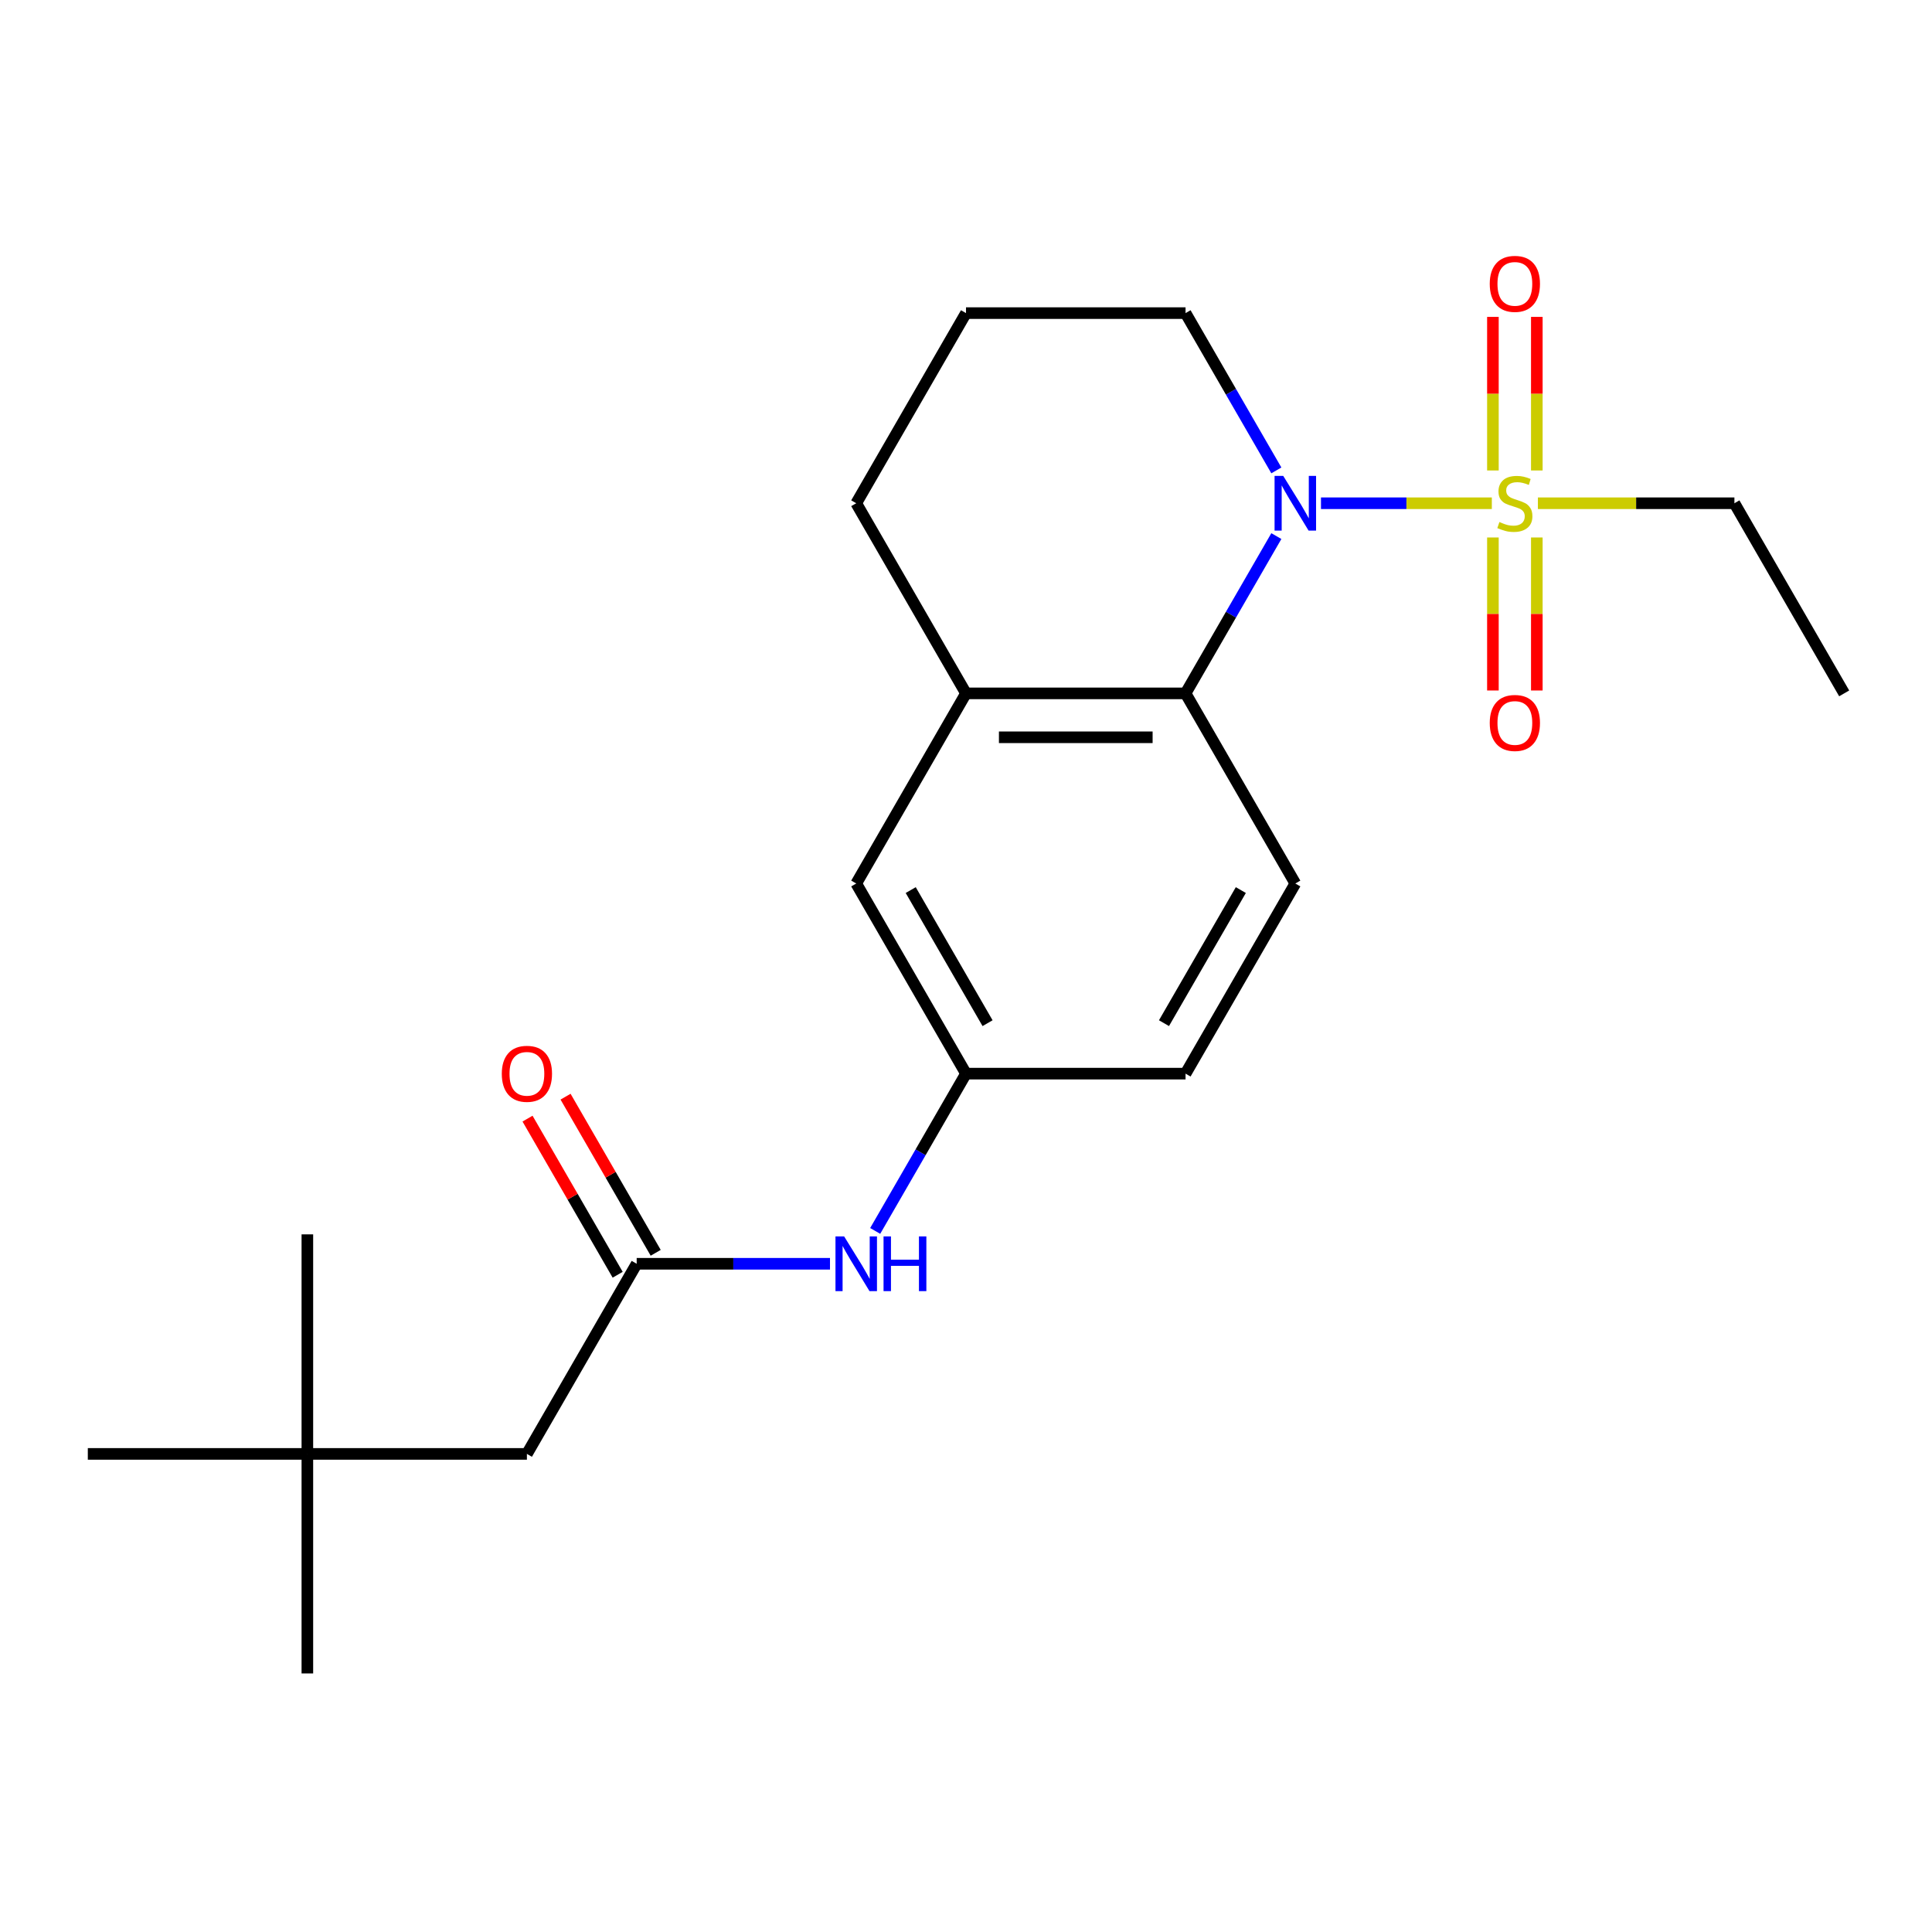 <?xml version='1.0' encoding='iso-8859-1'?>
<svg version='1.1' baseProfile='full'
              xmlns='http://www.w3.org/2000/svg'
                      xmlns:rdkit='http://www.rdkit.org/xml'
                      xmlns:xlink='http://www.w3.org/1999/xlink'
                  xml:space='preserve'
width='1000px' height='1000px' viewBox='0 0 1000 1000'>
<!-- END OF HEADER -->
<rect style='opacity:1.0;fill:#FFFFFF;stroke:none' width='1000' height='1000' x='0' y='0'> </rect>
<path class='bond-0' d='M 772.17,260.479 L 727.954,260.479' style='fill:none;fill-rule:evenodd;stroke:#CCCC00;stroke-width:6px;stroke-linecap:butt;stroke-linejoin:miter;stroke-opacity:1' />
<path class='bond-0' d='M 727.954,260.479 L 683.737,260.479' style='fill:none;fill-rule:evenodd;stroke:#0000FF;stroke-width:6px;stroke-linecap:butt;stroke-linejoin:miter;stroke-opacity:1' />
<path class='bond-4' d='M 772.727,278.2 L 772.727,317.799' style='fill:none;fill-rule:evenodd;stroke:#CCCC00;stroke-width:6px;stroke-linecap:butt;stroke-linejoin:miter;stroke-opacity:1' />
<path class='bond-4' d='M 772.727,317.799 L 772.727,357.398' style='fill:none;fill-rule:evenodd;stroke:#FF0000;stroke-width:6px;stroke-linecap:butt;stroke-linejoin:miter;stroke-opacity:1' />
<path class='bond-4' d='M 795.455,278.2 L 795.455,317.799' style='fill:none;fill-rule:evenodd;stroke:#CCCC00;stroke-width:6px;stroke-linecap:butt;stroke-linejoin:miter;stroke-opacity:1' />
<path class='bond-4' d='M 795.455,317.799 L 795.455,357.398' style='fill:none;fill-rule:evenodd;stroke:#FF0000;stroke-width:6px;stroke-linecap:butt;stroke-linejoin:miter;stroke-opacity:1' />
<path class='bond-5' d='M 795.455,243.518 L 795.455,203.769' style='fill:none;fill-rule:evenodd;stroke:#CCCC00;stroke-width:6px;stroke-linecap:butt;stroke-linejoin:miter;stroke-opacity:1' />
<path class='bond-5' d='M 795.455,203.769 L 795.455,164.02' style='fill:none;fill-rule:evenodd;stroke:#FF0000;stroke-width:6px;stroke-linecap:butt;stroke-linejoin:miter;stroke-opacity:1' />
<path class='bond-5' d='M 772.727,243.518 L 772.727,203.769' style='fill:none;fill-rule:evenodd;stroke:#CCCC00;stroke-width:6px;stroke-linecap:butt;stroke-linejoin:miter;stroke-opacity:1' />
<path class='bond-5' d='M 772.727,203.769 L 772.727,164.02' style='fill:none;fill-rule:evenodd;stroke:#FF0000;stroke-width:6px;stroke-linecap:butt;stroke-linejoin:miter;stroke-opacity:1' />
<path class='bond-13' d='M 796.012,260.479 L 846.87,260.479' style='fill:none;fill-rule:evenodd;stroke:#CCCC00;stroke-width:6px;stroke-linecap:butt;stroke-linejoin:miter;stroke-opacity:1' />
<path class='bond-13' d='M 846.87,260.479 L 897.727,260.479' style='fill:none;fill-rule:evenodd;stroke:#000000;stroke-width:6px;stroke-linecap:butt;stroke-linejoin:miter;stroke-opacity:1' />
<path class='bond-1' d='M 660.639,277.48 L 637.138,318.186' style='fill:none;fill-rule:evenodd;stroke:#0000FF;stroke-width:6px;stroke-linecap:butt;stroke-linejoin:miter;stroke-opacity:1' />
<path class='bond-1' d='M 637.138,318.186 L 613.636,358.891' style='fill:none;fill-rule:evenodd;stroke:#000000;stroke-width:6px;stroke-linecap:butt;stroke-linejoin:miter;stroke-opacity:1' />
<path class='bond-15' d='M 660.639,243.478 L 637.138,202.773' style='fill:none;fill-rule:evenodd;stroke:#0000FF;stroke-width:6px;stroke-linecap:butt;stroke-linejoin:miter;stroke-opacity:1' />
<path class='bond-15' d='M 637.138,202.773 L 613.636,162.067' style='fill:none;fill-rule:evenodd;stroke:#000000;stroke-width:6px;stroke-linecap:butt;stroke-linejoin:miter;stroke-opacity:1' />
<path class='bond-2' d='M 613.636,358.891 L 500,358.891' style='fill:none;fill-rule:evenodd;stroke:#000000;stroke-width:6px;stroke-linecap:butt;stroke-linejoin:miter;stroke-opacity:1' />
<path class='bond-2' d='M 596.591,381.618 L 517.045,381.618' style='fill:none;fill-rule:evenodd;stroke:#000000;stroke-width:6px;stroke-linecap:butt;stroke-linejoin:miter;stroke-opacity:1' />
<path class='bond-6' d='M 613.636,358.891 L 670.455,457.303' style='fill:none;fill-rule:evenodd;stroke:#000000;stroke-width:6px;stroke-linecap:butt;stroke-linejoin:miter;stroke-opacity:1' />
<path class='bond-8' d='M 500,358.891 L 443.182,457.303' style='fill:none;fill-rule:evenodd;stroke:#000000;stroke-width:6px;stroke-linecap:butt;stroke-linejoin:miter;stroke-opacity:1' />
<path class='bond-22' d='M 500,358.891 L 443.182,260.479' style='fill:none;fill-rule:evenodd;stroke:#000000;stroke-width:6px;stroke-linecap:butt;stroke-linejoin:miter;stroke-opacity:1' />
<path class='bond-3' d='M 329.545,654.127 L 379.573,654.127' style='fill:none;fill-rule:evenodd;stroke:#000000;stroke-width:6px;stroke-linecap:butt;stroke-linejoin:miter;stroke-opacity:1' />
<path class='bond-3' d='M 379.573,654.127 L 429.601,654.127' style='fill:none;fill-rule:evenodd;stroke:#0000FF;stroke-width:6px;stroke-linecap:butt;stroke-linejoin:miter;stroke-opacity:1' />
<path class='bond-10' d='M 339.387,648.445 L 316.059,608.04' style='fill:none;fill-rule:evenodd;stroke:#000000;stroke-width:6px;stroke-linecap:butt;stroke-linejoin:miter;stroke-opacity:1' />
<path class='bond-10' d='M 316.059,608.04 L 292.73,567.634' style='fill:none;fill-rule:evenodd;stroke:#FF0000;stroke-width:6px;stroke-linecap:butt;stroke-linejoin:miter;stroke-opacity:1' />
<path class='bond-10' d='M 319.704,659.809 L 296.376,619.403' style='fill:none;fill-rule:evenodd;stroke:#000000;stroke-width:6px;stroke-linecap:butt;stroke-linejoin:miter;stroke-opacity:1' />
<path class='bond-10' d='M 296.376,619.403 L 273.048,578.998' style='fill:none;fill-rule:evenodd;stroke:#FF0000;stroke-width:6px;stroke-linecap:butt;stroke-linejoin:miter;stroke-opacity:1' />
<path class='bond-11' d='M 329.545,654.127 L 272.727,752.539' style='fill:none;fill-rule:evenodd;stroke:#000000;stroke-width:6px;stroke-linecap:butt;stroke-linejoin:miter;stroke-opacity:1' />
<path class='bond-14' d='M 670.455,457.303 L 613.636,555.715' style='fill:none;fill-rule:evenodd;stroke:#000000;stroke-width:6px;stroke-linecap:butt;stroke-linejoin:miter;stroke-opacity:1' />
<path class='bond-14' d='M 642.249,460.701 L 602.477,529.59' style='fill:none;fill-rule:evenodd;stroke:#000000;stroke-width:6px;stroke-linecap:butt;stroke-linejoin:miter;stroke-opacity:1' />
<path class='bond-7' d='M 452.997,637.126 L 476.499,596.421' style='fill:none;fill-rule:evenodd;stroke:#0000FF;stroke-width:6px;stroke-linecap:butt;stroke-linejoin:miter;stroke-opacity:1' />
<path class='bond-7' d='M 476.499,596.421 L 500,555.715' style='fill:none;fill-rule:evenodd;stroke:#000000;stroke-width:6px;stroke-linecap:butt;stroke-linejoin:miter;stroke-opacity:1' />
<path class='bond-23' d='M 443.182,457.303 L 500,555.715' style='fill:none;fill-rule:evenodd;stroke:#000000;stroke-width:6px;stroke-linecap:butt;stroke-linejoin:miter;stroke-opacity:1' />
<path class='bond-23' d='M 471.387,460.701 L 511.16,529.59' style='fill:none;fill-rule:evenodd;stroke:#000000;stroke-width:6px;stroke-linecap:butt;stroke-linejoin:miter;stroke-opacity:1' />
<path class='bond-9' d='M 500,555.715 L 613.636,555.715' style='fill:none;fill-rule:evenodd;stroke:#000000;stroke-width:6px;stroke-linecap:butt;stroke-linejoin:miter;stroke-opacity:1' />
<path class='bond-12' d='M 272.727,752.539 L 159.091,752.539' style='fill:none;fill-rule:evenodd;stroke:#000000;stroke-width:6px;stroke-linecap:butt;stroke-linejoin:miter;stroke-opacity:1' />
<path class='bond-18' d='M 159.091,752.539 L 159.091,866.175' style='fill:none;fill-rule:evenodd;stroke:#000000;stroke-width:6px;stroke-linecap:butt;stroke-linejoin:miter;stroke-opacity:1' />
<path class='bond-19' d='M 159.091,752.539 L 159.091,638.903' style='fill:none;fill-rule:evenodd;stroke:#000000;stroke-width:6px;stroke-linecap:butt;stroke-linejoin:miter;stroke-opacity:1' />
<path class='bond-20' d='M 159.091,752.539 L 45.455,752.539' style='fill:none;fill-rule:evenodd;stroke:#000000;stroke-width:6px;stroke-linecap:butt;stroke-linejoin:miter;stroke-opacity:1' />
<path class='bond-21' d='M 897.727,260.479 L 954.545,358.891' style='fill:none;fill-rule:evenodd;stroke:#000000;stroke-width:6px;stroke-linecap:butt;stroke-linejoin:miter;stroke-opacity:1' />
<path class='bond-17' d='M 613.636,162.067 L 500,162.067' style='fill:none;fill-rule:evenodd;stroke:#000000;stroke-width:6px;stroke-linecap:butt;stroke-linejoin:miter;stroke-opacity:1' />
<path class='bond-16' d='M 443.182,260.479 L 500,162.067' style='fill:none;fill-rule:evenodd;stroke:#000000;stroke-width:6px;stroke-linecap:butt;stroke-linejoin:miter;stroke-opacity:1' />
<path  class='atom-0' d='M 776.091 270.199
Q 776.411 270.319, 777.731 270.879
Q 779.051 271.439, 780.491 271.799
Q 781.971 272.119, 783.411 272.119
Q 786.091 272.119, 787.651 270.839
Q 789.211 269.519, 789.211 267.239
Q 789.211 265.679, 788.411 264.719
Q 787.651 263.759, 786.451 263.239
Q 785.251 262.719, 783.251 262.119
Q 780.731 261.359, 779.211 260.639
Q 777.731 259.919, 776.651 258.399
Q 775.611 256.879, 775.611 254.319
Q 775.611 250.759, 778.011 248.559
Q 780.451 246.359, 785.251 246.359
Q 788.531 246.359, 792.251 247.919
L 791.331 250.999
Q 787.931 249.599, 785.371 249.599
Q 782.611 249.599, 781.091 250.759
Q 779.571 251.879, 779.611 253.839
Q 779.611 255.359, 780.371 256.279
Q 781.171 257.199, 782.291 257.719
Q 783.451 258.239, 785.371 258.839
Q 787.931 259.639, 789.451 260.439
Q 790.971 261.239, 792.051 262.879
Q 793.171 264.479, 793.171 267.239
Q 793.171 271.159, 790.531 273.279
Q 787.931 275.359, 783.571 275.359
Q 781.051 275.359, 779.131 274.799
Q 777.251 274.279, 775.011 273.359
L 776.091 270.199
' fill='#CCCC00'/>
<path  class='atom-1' d='M 664.195 246.319
L 673.475 261.319
Q 674.395 262.799, 675.875 265.479
Q 677.355 268.159, 677.435 268.319
L 677.435 246.319
L 681.195 246.319
L 681.195 274.639
L 677.315 274.639
L 667.355 258.239
Q 666.195 256.319, 664.955 254.119
Q 663.755 251.919, 663.395 251.239
L 663.395 274.639
L 659.715 274.639
L 659.715 246.319
L 664.195 246.319
' fill='#0000FF'/>
<path  class='atom-5' d='M 771.091 374.196
Q 771.091 367.396, 774.451 363.596
Q 777.811 359.796, 784.091 359.796
Q 790.371 359.796, 793.731 363.596
Q 797.091 367.396, 797.091 374.196
Q 797.091 381.076, 793.691 384.996
Q 790.291 388.876, 784.091 388.876
Q 777.851 388.876, 774.451 384.996
Q 771.091 381.116, 771.091 374.196
M 784.091 385.676
Q 788.411 385.676, 790.731 382.796
Q 793.091 379.876, 793.091 374.196
Q 793.091 368.636, 790.731 365.836
Q 788.411 362.996, 784.091 362.996
Q 779.771 362.996, 777.411 365.796
Q 775.091 368.596, 775.091 374.196
Q 775.091 379.916, 777.411 382.796
Q 779.771 385.676, 784.091 385.676
' fill='#FF0000'/>
<path  class='atom-6' d='M 771.091 146.923
Q 771.091 140.123, 774.451 136.323
Q 777.811 132.523, 784.091 132.523
Q 790.371 132.523, 793.731 136.323
Q 797.091 140.123, 797.091 146.923
Q 797.091 153.803, 793.691 157.723
Q 790.291 161.603, 784.091 161.603
Q 777.851 161.603, 774.451 157.723
Q 771.091 153.843, 771.091 146.923
M 784.091 158.403
Q 788.411 158.403, 790.731 155.523
Q 793.091 152.603, 793.091 146.923
Q 793.091 141.363, 790.731 138.563
Q 788.411 135.723, 784.091 135.723
Q 779.771 135.723, 777.411 138.523
Q 775.091 141.323, 775.091 146.923
Q 775.091 152.643, 777.411 155.523
Q 779.771 158.403, 784.091 158.403
' fill='#FF0000'/>
<path  class='atom-8' d='M 436.922 639.967
L 446.202 654.967
Q 447.122 656.447, 448.602 659.127
Q 450.082 661.807, 450.162 661.967
L 450.162 639.967
L 453.922 639.967
L 453.922 668.287
L 450.042 668.287
L 440.082 651.887
Q 438.922 649.967, 437.682 647.767
Q 436.482 645.567, 436.122 644.887
L 436.122 668.287
L 432.442 668.287
L 432.442 639.967
L 436.922 639.967
' fill='#0000FF'/>
<path  class='atom-8' d='M 457.322 639.967
L 461.162 639.967
L 461.162 652.007
L 475.642 652.007
L 475.642 639.967
L 479.482 639.967
L 479.482 668.287
L 475.642 668.287
L 475.642 655.207
L 461.162 655.207
L 461.162 668.287
L 457.322 668.287
L 457.322 639.967
' fill='#0000FF'/>
<path  class='atom-11' d='M 259.727 555.795
Q 259.727 548.995, 263.087 545.195
Q 266.447 541.395, 272.727 541.395
Q 279.007 541.395, 282.367 545.195
Q 285.727 548.995, 285.727 555.795
Q 285.727 562.675, 282.327 566.595
Q 278.927 570.475, 272.727 570.475
Q 266.487 570.475, 263.087 566.595
Q 259.727 562.715, 259.727 555.795
M 272.727 567.275
Q 277.047 567.275, 279.367 564.395
Q 281.727 561.475, 281.727 555.795
Q 281.727 550.235, 279.367 547.435
Q 277.047 544.595, 272.727 544.595
Q 268.407 544.595, 266.047 547.395
Q 263.727 550.195, 263.727 555.795
Q 263.727 561.515, 266.047 564.395
Q 268.407 567.275, 272.727 567.275
' fill='#FF0000'/>
</svg>
